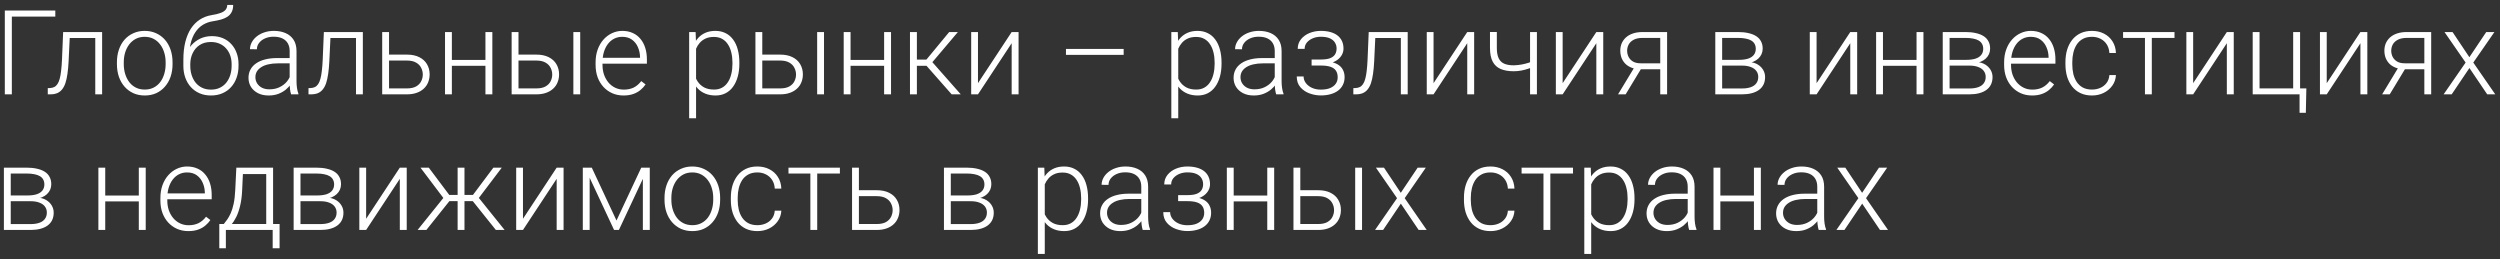 <?xml version="1.0" encoding="UTF-8"?> <svg xmlns="http://www.w3.org/2000/svg" width="424" height="44" viewBox="0 0 424 44" fill="none"><rect x="0" y="0" width="424" height="44" fill="#333333" stroke="none"/><path d="M9.381 1.781V2.816H2.008V16H0.816V1.781H9.381ZM16.373 5.434V6.449H11.021V5.434H16.373ZM17.32 5.434V16H16.158V5.434H17.32ZM10.709 5.434H11.871L11.637 10.385C11.598 11.185 11.533 11.895 11.441 12.514C11.357 13.132 11.24 13.663 11.09 14.105C10.94 14.542 10.748 14.9 10.514 15.18C10.286 15.46 10.009 15.668 9.684 15.805C9.358 15.935 8.977 16 8.541 16H8.102V14.945L8.463 14.935C8.743 14.922 8.987 14.864 9.195 14.76C9.41 14.656 9.592 14.49 9.742 14.262C9.898 14.034 10.025 13.734 10.123 13.363C10.227 12.992 10.309 12.54 10.367 12.006C10.432 11.466 10.481 10.831 10.514 10.102L10.709 5.434ZM19.83 10.883V10.56C19.83 9.792 19.941 9.083 20.162 8.432C20.384 7.781 20.699 7.217 21.109 6.742C21.526 6.267 22.024 5.899 22.604 5.639C23.183 5.372 23.828 5.238 24.537 5.238C25.253 5.238 25.901 5.372 26.48 5.639C27.06 5.899 27.558 6.267 27.975 6.742C28.391 7.217 28.71 7.781 28.932 8.432C29.153 9.083 29.264 9.792 29.264 10.56V10.883C29.264 11.651 29.153 12.361 28.932 13.012C28.71 13.656 28.391 14.216 27.975 14.691C27.564 15.167 27.07 15.538 26.49 15.805C25.911 16.065 25.266 16.195 24.557 16.195C23.84 16.195 23.193 16.065 22.613 15.805C22.034 15.538 21.536 15.167 21.119 14.691C20.703 14.216 20.384 13.656 20.162 13.012C19.941 12.361 19.83 11.651 19.83 10.883ZM20.992 10.56V10.883C20.992 11.462 21.07 12.012 21.227 12.533C21.383 13.047 21.611 13.507 21.91 13.91C22.21 14.307 22.581 14.62 23.023 14.848C23.466 15.075 23.977 15.19 24.557 15.19C25.13 15.19 25.634 15.075 26.07 14.848C26.513 14.62 26.884 14.307 27.184 13.91C27.483 13.507 27.708 13.047 27.857 12.533C28.014 12.012 28.092 11.462 28.092 10.883V10.56C28.092 9.988 28.014 9.444 27.857 8.93C27.708 8.415 27.48 7.956 27.174 7.553C26.874 7.149 26.503 6.83 26.061 6.596C25.618 6.361 25.11 6.244 24.537 6.244C23.964 6.244 23.456 6.361 23.014 6.596C22.578 6.83 22.206 7.149 21.9 7.553C21.601 7.956 21.373 8.415 21.217 8.93C21.067 9.444 20.992 9.988 20.992 10.56ZM38.541 0.834H39.547C39.547 1.322 39.459 1.729 39.283 2.055C39.114 2.38 38.873 2.644 38.56 2.846C38.248 3.048 37.88 3.207 37.457 3.324C37.04 3.435 36.585 3.529 36.09 3.607C35.484 3.699 34.928 3.897 34.42 4.203C33.919 4.509 33.489 4.929 33.131 5.463C32.773 5.99 32.503 6.645 32.32 7.426C32.145 8.201 32.073 9.109 32.105 10.15V11.059H31.1V10.15C31.1 9.005 31.21 7.989 31.432 7.104C31.66 6.212 31.982 5.45 32.398 4.818C32.822 4.187 33.323 3.686 33.902 3.314C34.488 2.937 35.136 2.689 35.846 2.572C36.51 2.468 37.037 2.341 37.428 2.191C37.825 2.042 38.108 1.856 38.277 1.635C38.453 1.413 38.541 1.146 38.541 0.834ZM35.943 6.127C36.633 6.127 37.255 6.244 37.809 6.479C38.362 6.713 38.834 7.045 39.225 7.475C39.622 7.898 39.925 8.399 40.133 8.979C40.348 9.551 40.455 10.18 40.455 10.863V11.176C40.455 11.905 40.344 12.575 40.123 13.188C39.908 13.8 39.596 14.33 39.185 14.779C38.782 15.229 38.29 15.577 37.711 15.824C37.138 16.072 36.497 16.195 35.787 16.195C35.071 16.195 34.426 16.072 33.853 15.824C33.281 15.577 32.789 15.229 32.379 14.779C31.969 14.33 31.653 13.8 31.432 13.188C31.21 12.575 31.1 11.905 31.1 11.176V10.863C31.1 10.675 31.119 10.489 31.158 10.307C31.204 10.124 31.259 9.945 31.324 9.77C31.389 9.587 31.454 9.408 31.52 9.232C31.747 8.64 32.07 8.113 32.486 7.65C32.903 7.182 33.401 6.811 33.98 6.537C34.566 6.264 35.221 6.127 35.943 6.127ZM35.768 7.123C35.006 7.123 34.365 7.299 33.844 7.65C33.329 7.995 32.939 8.454 32.672 9.027C32.405 9.594 32.272 10.206 32.272 10.863V11.176C32.272 11.716 32.346 12.227 32.496 12.709C32.646 13.191 32.867 13.62 33.16 13.998C33.46 14.369 33.828 14.662 34.264 14.877C34.7 15.092 35.208 15.199 35.787 15.199C36.36 15.199 36.865 15.092 37.301 14.877C37.737 14.662 38.102 14.369 38.395 13.998C38.688 13.62 38.909 13.191 39.059 12.709C39.208 12.227 39.283 11.716 39.283 11.176V10.863C39.283 10.368 39.208 9.896 39.059 9.447C38.909 8.998 38.684 8.601 38.385 8.256C38.092 7.904 37.724 7.628 37.281 7.426C36.845 7.224 36.34 7.123 35.768 7.123ZM49.127 14.105V8.656C49.127 8.155 49.023 7.722 48.815 7.357C48.606 6.993 48.3 6.713 47.897 6.518C47.493 6.322 46.995 6.225 46.402 6.225C45.855 6.225 45.367 6.322 44.938 6.518C44.514 6.706 44.179 6.964 43.932 7.289C43.691 7.608 43.57 7.963 43.57 8.354L42.398 8.344C42.398 7.947 42.496 7.562 42.691 7.191C42.887 6.82 43.163 6.488 43.522 6.195C43.88 5.902 44.306 5.671 44.801 5.502C45.302 5.326 45.852 5.238 46.451 5.238C47.206 5.238 47.87 5.365 48.443 5.619C49.023 5.873 49.475 6.254 49.801 6.762C50.126 7.27 50.289 7.908 50.289 8.676V13.783C50.289 14.148 50.315 14.525 50.367 14.916C50.426 15.307 50.507 15.629 50.611 15.883V16H49.371C49.293 15.766 49.231 15.473 49.185 15.121C49.147 14.763 49.127 14.425 49.127 14.105ZM49.4 9.848L49.42 10.746H47.125C46.526 10.746 45.989 10.801 45.514 10.912C45.045 11.016 44.648 11.172 44.322 11.381C43.997 11.583 43.746 11.827 43.57 12.113C43.401 12.4 43.316 12.725 43.316 13.09C43.316 13.467 43.411 13.812 43.6 14.125C43.795 14.438 44.068 14.688 44.42 14.877C44.778 15.059 45.201 15.15 45.69 15.15C46.34 15.15 46.913 15.03 47.408 14.789C47.91 14.548 48.323 14.232 48.648 13.842C48.974 13.451 49.192 13.025 49.303 12.562L49.81 13.236C49.726 13.562 49.57 13.897 49.342 14.242C49.12 14.581 48.831 14.9 48.473 15.199C48.115 15.492 47.691 15.733 47.203 15.922C46.721 16.104 46.175 16.195 45.562 16.195C44.872 16.195 44.27 16.065 43.756 15.805C43.248 15.544 42.851 15.19 42.565 14.74C42.285 14.284 42.145 13.77 42.145 13.197C42.145 12.676 42.255 12.211 42.477 11.801C42.698 11.384 43.017 11.033 43.434 10.746C43.857 10.453 44.365 10.232 44.957 10.082C45.556 9.926 46.227 9.848 46.969 9.848H49.4ZM60.592 5.434V6.449H55.24V5.434H60.592ZM61.539 5.434V16H60.377V5.434H61.539ZM54.928 5.434H56.09L55.855 10.385C55.816 11.185 55.751 11.895 55.66 12.514C55.575 13.132 55.458 13.663 55.309 14.105C55.159 14.542 54.967 14.9 54.732 15.18C54.505 15.46 54.228 15.668 53.902 15.805C53.577 15.935 53.196 16 52.76 16H52.32V14.945L52.682 14.935C52.962 14.922 53.206 14.864 53.414 14.76C53.629 14.656 53.811 14.49 53.961 14.262C54.117 14.034 54.244 13.734 54.342 13.363C54.446 12.992 54.527 12.54 54.586 12.006C54.651 11.466 54.7 10.831 54.732 10.102L54.928 5.434ZM65.562 9.262H69.01C69.843 9.262 70.546 9.408 71.119 9.701C71.692 9.988 72.125 10.385 72.418 10.893C72.717 11.4 72.867 11.973 72.867 12.611C72.867 13.093 72.783 13.542 72.613 13.959C72.451 14.369 72.203 14.727 71.871 15.033C71.546 15.339 71.142 15.577 70.66 15.746C70.185 15.915 69.635 16 69.01 16H64.82V5.434H65.982V14.994H69.01C69.654 14.994 70.175 14.883 70.572 14.662C70.969 14.434 71.256 14.141 71.432 13.783C71.614 13.425 71.705 13.044 71.705 12.641C71.705 12.243 71.614 11.866 71.432 11.508C71.256 11.143 70.969 10.847 70.572 10.619C70.175 10.385 69.654 10.268 69.01 10.268H65.562V9.262ZM82.603 10.16V11.156H76.334V10.16H82.603ZM76.637 5.434V16H75.475V5.434H76.637ZM83.502 5.434V16H82.33V5.434H83.502ZM87.516 9.262H90.963C91.796 9.262 92.499 9.408 93.072 9.701C93.645 9.988 94.078 10.385 94.371 10.893C94.671 11.4 94.82 11.973 94.82 12.611C94.82 13.093 94.736 13.542 94.566 13.959C94.404 14.369 94.156 14.727 93.824 15.033C93.499 15.339 93.095 15.577 92.613 15.746C92.138 15.915 91.588 16 90.963 16H86.773V5.434H87.936V14.994H90.963C91.607 14.994 92.128 14.883 92.525 14.662C92.922 14.434 93.209 14.141 93.385 13.783C93.567 13.425 93.658 13.044 93.658 12.641C93.658 12.243 93.567 11.866 93.385 11.508C93.209 11.143 92.922 10.847 92.525 10.619C92.128 10.385 91.607 10.268 90.963 10.268H87.516V9.262ZM98.404 5.434V16H97.242V5.434H98.404ZM105.748 16.195C105.058 16.195 104.423 16.068 103.844 15.815C103.271 15.56 102.77 15.203 102.34 14.74C101.917 14.278 101.588 13.731 101.354 13.1C101.126 12.462 101.012 11.765 101.012 11.01V10.59C101.012 9.776 101.132 9.04 101.373 8.383C101.614 7.725 101.946 7.162 102.369 6.693C102.792 6.225 103.274 5.867 103.814 5.619C104.361 5.365 104.934 5.238 105.533 5.238C106.204 5.238 106.799 5.359 107.32 5.6C107.841 5.834 108.277 6.169 108.629 6.605C108.987 7.035 109.257 7.546 109.439 8.139C109.622 8.725 109.713 9.372 109.713 10.082V10.795H101.715V9.799H108.551V9.662C108.538 9.07 108.417 8.516 108.189 8.002C107.968 7.481 107.636 7.058 107.193 6.732C106.751 6.407 106.197 6.244 105.533 6.244C105.038 6.244 104.583 6.348 104.166 6.557C103.756 6.765 103.401 7.064 103.102 7.455C102.809 7.839 102.581 8.298 102.418 8.832C102.262 9.359 102.184 9.945 102.184 10.59V11.01C102.184 11.596 102.268 12.143 102.438 12.65C102.613 13.152 102.861 13.594 103.18 13.979C103.505 14.363 103.889 14.662 104.332 14.877C104.775 15.092 105.263 15.199 105.797 15.199C106.422 15.199 106.975 15.085 107.457 14.857C107.939 14.623 108.372 14.255 108.756 13.754L109.488 14.32C109.26 14.659 108.974 14.971 108.629 15.258C108.29 15.544 107.883 15.772 107.408 15.941C106.933 16.111 106.38 16.195 105.748 16.195ZM118.053 7.465V20.062H116.881V5.434H117.975L118.053 7.465ZM125.396 10.619V10.824C125.396 11.612 125.305 12.335 125.123 12.992C124.941 13.65 124.677 14.219 124.332 14.701C123.993 15.176 123.574 15.544 123.072 15.805C122.571 16.065 122.001 16.195 121.363 16.195C120.732 16.195 120.169 16.098 119.674 15.902C119.179 15.707 118.753 15.43 118.395 15.072C118.043 14.708 117.76 14.284 117.545 13.803C117.337 13.315 117.19 12.781 117.105 12.201V9.496C117.203 8.858 117.363 8.279 117.584 7.758C117.805 7.237 118.089 6.788 118.434 6.41C118.785 6.033 119.202 5.743 119.684 5.541C120.165 5.339 120.715 5.238 121.334 5.238C121.979 5.238 122.551 5.365 123.053 5.619C123.561 5.867 123.987 6.228 124.332 6.703C124.684 7.172 124.947 7.738 125.123 8.402C125.305 9.06 125.396 9.799 125.396 10.619ZM124.225 10.824V10.619C124.225 10.001 124.16 9.428 124.029 8.9C123.906 8.373 123.714 7.914 123.453 7.523C123.199 7.126 122.874 6.817 122.477 6.596C122.086 6.374 121.62 6.264 121.08 6.264C120.52 6.264 120.042 6.358 119.645 6.547C119.254 6.729 118.928 6.973 118.668 7.279C118.408 7.579 118.202 7.908 118.053 8.266C117.903 8.624 117.792 8.975 117.721 9.32V12.435C117.844 12.93 118.043 13.389 118.316 13.812C118.59 14.229 118.954 14.565 119.41 14.818C119.872 15.066 120.436 15.19 121.1 15.19C121.633 15.19 122.096 15.079 122.486 14.857C122.877 14.636 123.199 14.327 123.453 13.93C123.714 13.533 123.906 13.07 124.029 12.543C124.16 12.016 124.225 11.443 124.225 10.824ZM128.863 9.262H132.311C133.144 9.262 133.847 9.408 134.42 9.701C134.993 9.988 135.426 10.385 135.719 10.893C136.018 11.4 136.168 11.973 136.168 12.611C136.168 13.093 136.083 13.542 135.914 13.959C135.751 14.369 135.504 14.727 135.172 15.033C134.846 15.339 134.443 15.577 133.961 15.746C133.486 15.915 132.936 16 132.311 16H128.121V5.434H129.283V14.994H132.311C132.955 14.994 133.476 14.883 133.873 14.662C134.27 14.434 134.557 14.141 134.732 13.783C134.915 13.425 135.006 13.044 135.006 12.641C135.006 12.243 134.915 11.866 134.732 11.508C134.557 11.143 134.27 10.847 133.873 10.619C133.476 10.385 132.955 10.268 132.311 10.268H128.863V9.262ZM139.752 5.434V16H138.59V5.434H139.752ZM150.221 10.16V11.156H143.951V10.16H150.221ZM144.254 5.434V16H143.092V5.434H144.254ZM151.119 5.434V16H149.947V5.434H151.119ZM155.504 5.434V16H154.332V5.434H155.504ZM162.457 5.434L157.613 11.156H155.094L154.967 10.111H157.115L160.982 5.434H162.457ZM161.402 16L156.998 11L157.74 10.102L162.945 16H161.402ZM165.865 14.105L171.578 5.434H172.75V16H171.578V7.328L165.865 16H164.713V5.434H165.865V14.105ZM190.572 8.295V9.301H180.787V8.295H190.572ZM199.83 7.465V20.062H198.658V5.434H199.752L199.83 7.465ZM207.174 10.619V10.824C207.174 11.612 207.083 12.335 206.9 12.992C206.718 13.65 206.454 14.219 206.109 14.701C205.771 15.176 205.351 15.544 204.85 15.805C204.348 16.065 203.779 16.195 203.141 16.195C202.509 16.195 201.946 16.098 201.451 15.902C200.956 15.707 200.53 15.43 200.172 15.072C199.82 14.708 199.537 14.284 199.322 13.803C199.114 13.315 198.967 12.781 198.883 12.201V9.496C198.98 8.858 199.14 8.279 199.361 7.758C199.583 7.237 199.866 6.788 200.211 6.41C200.562 6.033 200.979 5.743 201.461 5.541C201.943 5.339 202.493 5.238 203.111 5.238C203.756 5.238 204.329 5.365 204.83 5.619C205.338 5.867 205.764 6.228 206.109 6.703C206.461 7.172 206.725 7.738 206.9 8.402C207.083 9.06 207.174 9.799 207.174 10.619ZM206.002 10.824V10.619C206.002 10.001 205.937 9.428 205.807 8.9C205.683 8.373 205.491 7.914 205.23 7.523C204.977 7.126 204.651 6.817 204.254 6.596C203.863 6.374 203.398 6.264 202.857 6.264C202.298 6.264 201.819 6.358 201.422 6.547C201.031 6.729 200.706 6.973 200.445 7.279C200.185 7.579 199.98 7.908 199.83 8.266C199.68 8.624 199.57 8.975 199.498 9.32V12.435C199.622 12.93 199.82 13.389 200.094 13.812C200.367 14.229 200.732 14.565 201.188 14.818C201.65 15.066 202.213 15.19 202.877 15.19C203.411 15.19 203.873 15.079 204.264 14.857C204.654 14.636 204.977 14.327 205.23 13.93C205.491 13.533 205.683 13.07 205.807 12.543C205.937 12.016 206.002 11.443 206.002 10.824ZM216.197 14.105V8.656C216.197 8.155 216.093 7.722 215.885 7.357C215.676 6.993 215.37 6.713 214.967 6.518C214.563 6.322 214.065 6.225 213.473 6.225C212.926 6.225 212.438 6.322 212.008 6.518C211.585 6.706 211.249 6.964 211.002 7.289C210.761 7.608 210.641 7.963 210.641 8.354L209.469 8.344C209.469 7.947 209.566 7.562 209.762 7.191C209.957 6.82 210.234 6.488 210.592 6.195C210.95 5.902 211.376 5.671 211.871 5.502C212.372 5.326 212.923 5.238 213.521 5.238C214.277 5.238 214.941 5.365 215.514 5.619C216.093 5.873 216.546 6.254 216.871 6.762C217.197 7.27 217.359 7.908 217.359 8.676V13.783C217.359 14.148 217.385 14.525 217.438 14.916C217.496 15.307 217.577 15.629 217.682 15.883V16H216.441C216.363 15.766 216.301 15.473 216.256 15.121C216.217 14.763 216.197 14.425 216.197 14.105ZM216.471 9.848L216.49 10.746H214.195C213.596 10.746 213.059 10.801 212.584 10.912C212.115 11.016 211.718 11.172 211.393 11.381C211.067 11.583 210.816 11.827 210.641 12.113C210.471 12.4 210.387 12.725 210.387 13.09C210.387 13.467 210.481 13.812 210.67 14.125C210.865 14.438 211.139 14.688 211.49 14.877C211.848 15.059 212.271 15.15 212.76 15.15C213.411 15.15 213.984 15.03 214.479 14.789C214.98 14.548 215.393 14.232 215.719 13.842C216.044 13.451 216.262 13.025 216.373 12.562L216.881 13.236C216.796 13.562 216.64 13.897 216.412 14.242C216.191 14.581 215.901 14.9 215.543 15.199C215.185 15.492 214.762 15.733 214.273 15.922C213.792 16.104 213.245 16.195 212.633 16.195C211.943 16.195 211.34 16.065 210.826 15.805C210.318 15.544 209.921 15.19 209.635 14.74C209.355 14.284 209.215 13.77 209.215 13.197C209.215 12.676 209.326 12.211 209.547 11.801C209.768 11.384 210.087 11.033 210.504 10.746C210.927 10.453 211.435 10.232 212.027 10.082C212.626 9.926 213.297 9.848 214.039 9.848H216.471ZM224.146 10.883H222.447V10.092H224.049C224.7 10.092 225.217 10.017 225.602 9.867C225.986 9.711 226.262 9.493 226.432 9.213C226.601 8.933 226.686 8.604 226.686 8.227C226.686 7.862 226.594 7.53 226.412 7.23C226.236 6.931 225.953 6.69 225.562 6.508C225.172 6.326 224.654 6.234 224.01 6.234C223.515 6.234 223.059 6.322 222.643 6.498C222.226 6.674 221.891 6.915 221.637 7.221C221.389 7.527 221.266 7.882 221.266 8.285H220.094C220.094 7.66 220.276 7.12 220.641 6.664C221.005 6.208 221.484 5.857 222.076 5.609C222.675 5.362 223.32 5.238 224.01 5.238C224.609 5.238 225.146 5.303 225.621 5.434C226.096 5.564 226.5 5.756 226.832 6.01C227.164 6.264 227.418 6.579 227.594 6.957C227.77 7.328 227.857 7.755 227.857 8.236C227.857 8.601 227.773 8.943 227.604 9.262C227.441 9.581 227.2 9.864 226.881 10.111C226.568 10.352 226.181 10.541 225.719 10.678C225.263 10.815 224.739 10.883 224.146 10.883ZM222.447 10.346H224.146C224.798 10.346 225.367 10.408 225.855 10.531C226.344 10.648 226.751 10.824 227.076 11.059C227.402 11.293 227.643 11.583 227.799 11.928C227.962 12.266 228.043 12.657 228.043 13.1C228.043 13.581 227.945 14.014 227.75 14.398C227.561 14.783 227.288 15.108 226.93 15.375C226.572 15.642 226.145 15.844 225.65 15.98C225.156 16.117 224.609 16.186 224.01 16.186C223.365 16.186 222.727 16.072 222.096 15.844C221.471 15.616 220.953 15.264 220.543 14.789C220.133 14.314 219.928 13.708 219.928 12.973H221.09C221.09 13.376 221.217 13.747 221.471 14.086C221.725 14.425 222.07 14.695 222.506 14.896C222.949 15.098 223.45 15.199 224.01 15.199C224.641 15.199 225.169 15.111 225.592 14.935C226.015 14.753 226.334 14.506 226.549 14.193C226.764 13.881 226.871 13.523 226.871 13.119C226.871 12.644 226.767 12.26 226.559 11.967C226.357 11.674 226.048 11.459 225.631 11.322C225.214 11.185 224.687 11.117 224.049 11.117H222.447V10.346ZM237.799 5.434V6.449H232.447V5.434H237.799ZM238.746 5.434V16H237.584V5.434H238.746ZM232.135 5.434H233.297L233.062 10.385C233.023 11.185 232.958 11.895 232.867 12.514C232.783 13.132 232.665 13.663 232.516 14.105C232.366 14.542 232.174 14.9 231.939 15.18C231.712 15.46 231.435 15.668 231.109 15.805C230.784 15.935 230.403 16 229.967 16H229.527V14.945L229.889 14.935C230.169 14.922 230.413 14.864 230.621 14.76C230.836 14.656 231.018 14.49 231.168 14.262C231.324 14.034 231.451 13.734 231.549 13.363C231.653 12.992 231.734 12.54 231.793 12.006C231.858 11.466 231.907 10.831 231.939 10.102L232.135 5.434ZM243.131 14.105L248.844 5.434H250.016V16H248.844V7.328L243.131 16H241.979V5.434H243.131V14.105ZM260.66 5.434V16H259.498V5.434H260.66ZM260.26 10.229V11.234C259.96 11.378 259.615 11.514 259.225 11.645C258.84 11.775 258.434 11.882 258.004 11.967C257.581 12.045 257.158 12.084 256.734 12.084C255.862 12.084 255.123 11.957 254.518 11.703C253.919 11.449 253.466 11.033 253.16 10.453C252.854 9.867 252.701 9.086 252.701 8.109V5.424H253.863V8.109C253.863 8.858 253.967 9.451 254.176 9.887C254.384 10.316 254.7 10.622 255.123 10.805C255.546 10.987 256.083 11.078 256.734 11.078C257.184 11.065 257.63 11.02 258.072 10.941C258.515 10.857 258.925 10.753 259.303 10.629C259.687 10.499 260.006 10.365 260.26 10.229ZM265.025 14.105L270.738 5.434H271.91V16H270.738V7.328L265.025 16H263.873V5.434H265.025V14.105ZM277.35 11.156H278.639L275.709 16H274.42L277.35 11.156ZM278.59 5.434H282.74V16H281.578V6.43H278.59C277.971 6.43 277.467 6.534 277.076 6.742C276.692 6.944 276.409 7.211 276.227 7.543C276.051 7.875 275.963 8.23 275.963 8.607C275.963 8.965 276.041 9.307 276.197 9.633C276.36 9.958 276.611 10.225 276.949 10.434C277.288 10.635 277.727 10.736 278.268 10.736H281.998V11.742H278.268C277.714 11.742 277.223 11.664 276.793 11.508C276.363 11.352 275.999 11.133 275.699 10.854C275.406 10.567 275.182 10.232 275.025 9.848C274.876 9.457 274.801 9.037 274.801 8.588C274.801 8.132 274.882 7.715 275.045 7.338C275.214 6.954 275.458 6.618 275.777 6.332C276.103 6.046 276.5 5.824 276.969 5.668C277.444 5.512 277.984 5.434 278.59 5.434ZM295.455 11.127H291.744L291.725 10.15H294.889C295.527 10.15 296.057 10.082 296.48 9.945C296.91 9.802 297.232 9.59 297.447 9.311C297.669 9.031 297.779 8.686 297.779 8.275C297.779 7.963 297.714 7.689 297.584 7.455C297.46 7.221 297.271 7.029 297.018 6.879C296.77 6.729 296.458 6.618 296.08 6.547C295.709 6.469 295.276 6.43 294.781 6.43H292.076V16H290.914V5.434H294.781C295.426 5.434 296.002 5.492 296.51 5.609C297.024 5.72 297.464 5.889 297.828 6.117C298.193 6.345 298.469 6.638 298.658 6.996C298.854 7.348 298.951 7.764 298.951 8.246C298.951 8.572 298.889 8.878 298.766 9.164C298.642 9.444 298.46 9.698 298.219 9.926C297.984 10.147 297.695 10.329 297.35 10.473C297.005 10.609 296.607 10.694 296.158 10.727L295.455 11.127ZM295.455 16H291.383L291.832 15.004H295.455C296.041 15.004 296.539 14.929 296.949 14.779C297.359 14.63 297.669 14.408 297.877 14.115C298.092 13.822 298.199 13.467 298.199 13.051C298.199 12.66 298.092 12.322 297.877 12.035C297.669 11.749 297.359 11.527 296.949 11.371C296.539 11.208 296.041 11.127 295.455 11.127H292.76L292.779 10.15H296.246L296.744 10.521C297.278 10.567 297.74 10.71 298.131 10.951C298.521 11.192 298.824 11.498 299.039 11.869C299.254 12.234 299.361 12.634 299.361 13.07C299.361 13.552 299.27 13.979 299.088 14.35C298.906 14.714 298.642 15.02 298.297 15.268C297.958 15.508 297.548 15.691 297.066 15.815C296.585 15.938 296.048 16 295.455 16ZM308.092 14.105L313.805 5.434H314.977V16H313.805V7.328L308.092 16H306.939V5.434H308.092V14.105ZM325.318 10.16V11.156H319.049V10.16H325.318ZM319.352 5.434V16H318.189V5.434H319.352ZM326.217 5.434V16H325.045V5.434H326.217ZM334.029 11.127H330.318L330.299 10.15H333.463C334.101 10.15 334.632 10.082 335.055 9.945C335.484 9.802 335.807 9.59 336.021 9.311C336.243 9.031 336.354 8.686 336.354 8.275C336.354 7.963 336.288 7.689 336.158 7.455C336.035 7.221 335.846 7.029 335.592 6.879C335.344 6.729 335.032 6.618 334.654 6.547C334.283 6.469 333.85 6.43 333.355 6.43H330.65V16H329.488V5.434H333.355C334 5.434 334.576 5.492 335.084 5.609C335.598 5.72 336.038 5.889 336.402 6.117C336.767 6.345 337.044 6.638 337.232 6.996C337.428 7.348 337.525 7.764 337.525 8.246C337.525 8.572 337.464 8.878 337.34 9.164C337.216 9.444 337.034 9.698 336.793 9.926C336.559 10.147 336.269 10.329 335.924 10.473C335.579 10.609 335.182 10.694 334.732 10.727L334.029 11.127ZM334.029 16H329.957L330.406 15.004H334.029C334.615 15.004 335.113 14.929 335.523 14.779C335.934 14.63 336.243 14.408 336.451 14.115C336.666 13.822 336.773 13.467 336.773 13.051C336.773 12.66 336.666 12.322 336.451 12.035C336.243 11.749 335.934 11.527 335.523 11.371C335.113 11.208 334.615 11.127 334.029 11.127H331.334L331.354 10.15H334.82L335.318 10.521C335.852 10.567 336.314 10.71 336.705 10.951C337.096 11.192 337.398 11.498 337.613 11.869C337.828 12.234 337.936 12.634 337.936 13.07C337.936 13.552 337.844 13.979 337.662 14.35C337.48 14.714 337.216 15.02 336.871 15.268C336.533 15.508 336.122 15.691 335.641 15.815C335.159 15.938 334.622 16 334.029 16ZM344.635 16.195C343.945 16.195 343.31 16.068 342.73 15.815C342.158 15.56 341.656 15.203 341.227 14.74C340.803 14.278 340.475 13.731 340.24 13.1C340.012 12.462 339.898 11.765 339.898 11.01V10.59C339.898 9.776 340.019 9.04 340.26 8.383C340.501 7.725 340.833 7.162 341.256 6.693C341.679 6.225 342.161 5.867 342.701 5.619C343.248 5.365 343.821 5.238 344.42 5.238C345.09 5.238 345.686 5.359 346.207 5.6C346.728 5.834 347.164 6.169 347.516 6.605C347.874 7.035 348.144 7.546 348.326 8.139C348.508 8.725 348.6 9.372 348.6 10.082V10.795H340.602V9.799H347.438V9.662C347.424 9.07 347.304 8.516 347.076 8.002C346.855 7.481 346.523 7.058 346.08 6.732C345.637 6.407 345.084 6.244 344.42 6.244C343.925 6.244 343.469 6.348 343.053 6.557C342.643 6.765 342.288 7.064 341.988 7.455C341.695 7.839 341.467 8.298 341.305 8.832C341.148 9.359 341.07 9.945 341.07 10.59V11.01C341.07 11.596 341.155 12.143 341.324 12.65C341.5 13.152 341.747 13.594 342.066 13.979C342.392 14.363 342.776 14.662 343.219 14.877C343.661 15.092 344.15 15.199 344.684 15.199C345.309 15.199 345.862 15.085 346.344 14.857C346.826 14.623 347.258 14.255 347.643 13.754L348.375 14.32C348.147 14.659 347.861 14.971 347.516 15.258C347.177 15.544 346.77 15.772 346.295 15.941C345.82 16.111 345.266 16.195 344.635 16.195ZM354.801 15.19C355.296 15.19 355.758 15.098 356.188 14.916C356.624 14.727 356.982 14.45 357.262 14.086C357.548 13.715 357.711 13.262 357.75 12.729H358.863C358.831 13.399 358.626 13.998 358.248 14.525C357.877 15.046 357.389 15.456 356.783 15.756C356.184 16.049 355.523 16.195 354.801 16.195C354.065 16.195 353.414 16.062 352.848 15.795C352.288 15.528 351.819 15.157 351.441 14.682C351.064 14.2 350.777 13.64 350.582 13.002C350.393 12.357 350.299 11.664 350.299 10.922V10.512C350.299 9.77 350.393 9.079 350.582 8.441C350.777 7.797 351.064 7.237 351.441 6.762C351.819 6.28 352.288 5.906 352.848 5.639C353.408 5.372 354.055 5.238 354.791 5.238C355.546 5.238 356.223 5.391 356.822 5.697C357.428 6.003 357.91 6.436 358.268 6.996C358.632 7.556 358.831 8.22 358.863 8.988H357.75C357.717 8.422 357.568 7.934 357.301 7.523C357.034 7.113 356.682 6.798 356.246 6.576C355.81 6.355 355.325 6.244 354.791 6.244C354.192 6.244 353.681 6.361 353.258 6.596C352.835 6.824 352.49 7.139 352.223 7.543C351.962 7.94 351.77 8.396 351.646 8.91C351.523 9.418 351.461 9.952 351.461 10.512V10.922C351.461 11.488 351.52 12.029 351.637 12.543C351.76 13.051 351.952 13.503 352.213 13.9C352.48 14.297 352.825 14.613 353.248 14.848C353.678 15.075 354.195 15.19 354.801 15.19ZM364.947 5.434V16H363.785V5.434H364.947ZM368.795 5.434V6.43H360.074V5.434H368.795ZM371.959 14.105L377.672 5.434H378.844V16H377.672V7.328L371.959 16H370.807V5.434H371.959V14.105ZM382.057 16V5.434H383.219V14.994H388.922V5.434H390.094V16H382.057ZM391.158 14.994L391.07 19.135H390.006V16H388.756V14.994H391.158ZM394.615 14.105L400.328 5.434H401.5V16H400.328V7.328L394.615 16H393.463V5.434H394.615V14.105ZM406.939 11.156H408.229L405.299 16H404.01L406.939 11.156ZM408.18 5.434H412.33V16H411.168V6.43H408.18C407.561 6.43 407.057 6.534 406.666 6.742C406.282 6.944 405.999 7.211 405.816 7.543C405.641 7.875 405.553 8.23 405.553 8.607C405.553 8.965 405.631 9.307 405.787 9.633C405.95 9.958 406.201 10.225 406.539 10.434C406.878 10.635 407.317 10.736 407.857 10.736H411.588V11.742H407.857C407.304 11.742 406.812 11.664 406.383 11.508C405.953 11.352 405.589 11.133 405.289 10.854C404.996 10.567 404.771 10.232 404.615 9.848C404.465 9.457 404.391 9.037 404.391 8.588C404.391 8.132 404.472 7.715 404.635 7.338C404.804 6.954 405.048 6.618 405.367 6.332C405.693 6.046 406.09 5.824 406.559 5.668C407.034 5.512 407.574 5.434 408.18 5.434ZM415.953 5.434L418.805 9.701L421.666 5.434H423.053L419.469 10.609L423.199 16H421.832L418.814 11.537L415.807 16H414.439L418.17 10.609L414.586 5.434H415.953ZM5.201 34.127H1.49L1.471 33.15H4.635C5.273 33.15 5.803 33.082 6.227 32.945C6.656 32.802 6.979 32.59 7.193 32.31C7.415 32.031 7.525 31.686 7.525 31.275C7.525 30.963 7.46 30.689 7.33 30.455C7.206 30.221 7.018 30.029 6.764 29.879C6.516 29.729 6.204 29.619 5.826 29.547C5.455 29.469 5.022 29.43 4.527 29.43H1.822V39H0.66V28.434H4.527C5.172 28.434 5.748 28.492 6.256 28.609C6.77 28.72 7.21 28.889 7.574 29.117C7.939 29.345 8.215 29.638 8.404 29.996C8.6 30.348 8.697 30.764 8.697 31.246C8.697 31.572 8.635 31.878 8.512 32.164C8.388 32.444 8.206 32.698 7.965 32.926C7.73 33.147 7.441 33.329 7.096 33.473C6.751 33.609 6.354 33.694 5.904 33.727L5.201 34.127ZM5.201 39H1.129L1.578 38.004H5.201C5.787 38.004 6.285 37.929 6.695 37.779C7.105 37.63 7.415 37.408 7.623 37.115C7.838 36.822 7.945 36.467 7.945 36.051C7.945 35.66 7.838 35.322 7.623 35.035C7.415 34.749 7.105 34.527 6.695 34.371C6.285 34.208 5.787 34.127 5.201 34.127H2.506L2.525 33.15H5.992L6.49 33.522C7.024 33.567 7.486 33.71 7.877 33.951C8.268 34.192 8.57 34.498 8.785 34.869C9 35.234 9.107 35.634 9.107 36.07C9.107 36.552 9.016 36.978 8.834 37.35C8.652 37.714 8.388 38.02 8.043 38.268C7.704 38.508 7.294 38.691 6.812 38.815C6.331 38.938 5.794 39 5.201 39ZM23.814 33.16V34.156H17.545V33.16H23.814ZM17.848 28.434V39H16.686V28.434H17.848ZM24.713 28.434V39H23.541V28.434H24.713ZM31.939 39.195C31.249 39.195 30.615 39.068 30.035 38.815C29.462 38.56 28.961 38.203 28.531 37.74C28.108 37.278 27.779 36.731 27.545 36.1C27.317 35.462 27.203 34.765 27.203 34.01V33.59C27.203 32.776 27.324 32.04 27.564 31.383C27.805 30.725 28.137 30.162 28.561 29.693C28.984 29.225 29.465 28.866 30.006 28.619C30.553 28.365 31.126 28.238 31.725 28.238C32.395 28.238 32.991 28.359 33.512 28.6C34.033 28.834 34.469 29.169 34.82 29.605C35.178 30.035 35.449 30.546 35.631 31.139C35.813 31.725 35.904 32.372 35.904 33.082V33.795H27.906V32.799H34.742V32.662C34.729 32.07 34.609 31.516 34.381 31.002C34.16 30.481 33.828 30.058 33.385 29.732C32.942 29.407 32.389 29.244 31.725 29.244C31.23 29.244 30.774 29.348 30.357 29.557C29.947 29.765 29.592 30.064 29.293 30.455C29 30.839 28.772 31.298 28.609 31.832C28.453 32.359 28.375 32.945 28.375 33.59V34.01C28.375 34.596 28.46 35.143 28.629 35.65C28.805 36.152 29.052 36.594 29.371 36.978C29.697 37.363 30.081 37.662 30.523 37.877C30.966 38.092 31.454 38.199 31.988 38.199C32.613 38.199 33.167 38.085 33.648 37.857C34.13 37.623 34.563 37.255 34.947 36.754L35.68 37.32C35.452 37.659 35.165 37.971 34.82 38.258C34.482 38.544 34.075 38.772 33.6 38.941C33.124 39.111 32.571 39.195 31.939 39.195ZM40.084 28.434H41.246L41.07 32.242C41.025 33.258 40.911 34.14 40.728 34.889C40.553 35.631 40.335 36.266 40.074 36.793C39.814 37.314 39.527 37.753 39.215 38.111C38.909 38.463 38.596 38.759 38.277 39H37.643L37.662 38.004L37.955 37.994C38.144 37.766 38.339 37.509 38.541 37.223C38.749 36.93 38.948 36.572 39.137 36.148C39.325 35.725 39.488 35.198 39.625 34.566C39.762 33.935 39.853 33.16 39.898 32.242L40.084 28.434ZM40.465 28.434H46.315V39H45.152V29.527H40.465V28.434ZM37.193 37.994H47.418V42.105H46.246V39H38.307V42.105H37.193V37.994ZM54.342 34.127H50.631L50.611 33.15H53.775C54.413 33.15 54.944 33.082 55.367 32.945C55.797 32.802 56.119 32.59 56.334 32.31C56.555 32.031 56.666 31.686 56.666 31.275C56.666 30.963 56.601 30.689 56.471 30.455C56.347 30.221 56.158 30.029 55.904 29.879C55.657 29.729 55.344 29.619 54.967 29.547C54.596 29.469 54.163 29.43 53.668 29.43H50.963V39H49.801V28.434H53.668C54.312 28.434 54.889 28.492 55.397 28.609C55.911 28.72 56.35 28.889 56.715 29.117C57.079 29.345 57.356 29.638 57.545 29.996C57.74 30.348 57.838 30.764 57.838 31.246C57.838 31.572 57.776 31.878 57.652 32.164C57.529 32.444 57.346 32.698 57.105 32.926C56.871 33.147 56.581 33.329 56.236 33.473C55.891 33.609 55.494 33.694 55.045 33.727L54.342 34.127ZM54.342 39H50.27L50.719 38.004H54.342C54.928 38.004 55.426 37.929 55.836 37.779C56.246 37.63 56.555 37.408 56.764 37.115C56.978 36.822 57.086 36.467 57.086 36.051C57.086 35.66 56.978 35.322 56.764 35.035C56.555 34.749 56.246 34.527 55.836 34.371C55.426 34.208 54.928 34.127 54.342 34.127H51.647L51.666 33.15H55.133L55.631 33.522C56.165 33.567 56.627 33.71 57.018 33.951C57.408 34.192 57.711 34.498 57.926 34.869C58.141 35.234 58.248 35.634 58.248 36.07C58.248 36.552 58.157 36.978 57.975 37.35C57.792 37.714 57.529 38.02 57.184 38.268C56.845 38.508 56.435 38.691 55.953 38.815C55.471 38.938 54.934 39 54.342 39ZM62.096 37.105L67.809 28.434H68.981V39H67.809V30.328L62.096 39H60.943V28.434H62.096V37.105ZM75.602 34.117L71.314 28.434H72.721L76.197 33.062H78.15L78.043 34.117H75.602ZM76.305 34L72.311 39H70.826L75.572 33.102L76.305 34ZM78.775 28.434V39H77.613V28.434H78.775ZM85.103 28.434L80.797 34.117H78.375L78.248 33.062H80.211L83.678 28.434H85.103ZM84.098 39L80.094 34L80.836 33.102L85.582 39H84.098ZM88.697 37.105L94.41 28.434H95.582V39H94.41V30.328L88.697 39H87.545V28.434H88.697V37.105ZM104.557 37.398L108.756 28.434H109.918L104.967 39H104.146L99.205 28.434H100.367L104.557 37.398ZM100.006 28.434V39H98.844V28.434H100.006ZM109.029 39V28.434H110.201V39H109.029ZM112.701 33.883V33.56C112.701 32.792 112.812 32.083 113.033 31.432C113.255 30.781 113.57 30.217 113.98 29.742C114.397 29.267 114.895 28.899 115.475 28.639C116.054 28.372 116.699 28.238 117.408 28.238C118.124 28.238 118.772 28.372 119.352 28.639C119.931 28.899 120.429 29.267 120.846 29.742C121.262 30.217 121.581 30.781 121.803 31.432C122.024 32.083 122.135 32.792 122.135 33.56V33.883C122.135 34.651 122.024 35.361 121.803 36.012C121.581 36.656 121.262 37.216 120.846 37.691C120.436 38.167 119.941 38.538 119.361 38.805C118.782 39.065 118.137 39.195 117.428 39.195C116.712 39.195 116.064 39.065 115.484 38.805C114.905 38.538 114.407 38.167 113.99 37.691C113.574 37.216 113.255 36.656 113.033 36.012C112.812 35.361 112.701 34.651 112.701 33.883ZM113.863 33.56V33.883C113.863 34.462 113.941 35.012 114.098 35.533C114.254 36.047 114.482 36.507 114.781 36.91C115.081 37.307 115.452 37.62 115.895 37.848C116.337 38.075 116.848 38.19 117.428 38.19C118.001 38.19 118.505 38.075 118.941 37.848C119.384 37.62 119.755 37.307 120.055 36.91C120.354 36.507 120.579 36.047 120.729 35.533C120.885 35.012 120.963 34.462 120.963 33.883V33.56C120.963 32.988 120.885 32.444 120.729 31.93C120.579 31.415 120.351 30.956 120.045 30.553C119.745 30.149 119.374 29.83 118.932 29.596C118.489 29.361 117.981 29.244 117.408 29.244C116.835 29.244 116.327 29.361 115.885 29.596C115.449 29.83 115.077 30.149 114.771 30.553C114.472 30.956 114.244 31.415 114.088 31.93C113.938 32.444 113.863 32.988 113.863 33.56ZM128.453 38.19C128.948 38.19 129.41 38.098 129.84 37.916C130.276 37.727 130.634 37.45 130.914 37.086C131.201 36.715 131.363 36.262 131.402 35.728H132.516C132.483 36.399 132.278 36.998 131.9 37.525C131.529 38.046 131.041 38.456 130.436 38.756C129.837 39.049 129.176 39.195 128.453 39.195C127.717 39.195 127.066 39.062 126.5 38.795C125.94 38.528 125.471 38.157 125.094 37.682C124.716 37.2 124.43 36.64 124.234 36.002C124.046 35.357 123.951 34.664 123.951 33.922V33.512C123.951 32.77 124.046 32.079 124.234 31.441C124.43 30.797 124.716 30.237 125.094 29.762C125.471 29.28 125.94 28.906 126.5 28.639C127.06 28.372 127.708 28.238 128.443 28.238C129.199 28.238 129.876 28.391 130.475 28.697C131.08 29.003 131.562 29.436 131.92 29.996C132.285 30.556 132.483 31.22 132.516 31.988H131.402C131.37 31.422 131.22 30.934 130.953 30.523C130.686 30.113 130.335 29.797 129.898 29.576C129.462 29.355 128.977 29.244 128.443 29.244C127.844 29.244 127.333 29.361 126.91 29.596C126.487 29.824 126.142 30.139 125.875 30.543C125.615 30.94 125.423 31.396 125.299 31.91C125.175 32.418 125.113 32.952 125.113 33.512V33.922C125.113 34.488 125.172 35.029 125.289 35.543C125.413 36.051 125.605 36.503 125.865 36.9C126.132 37.297 126.477 37.613 126.9 37.848C127.33 38.075 127.848 38.19 128.453 38.19ZM138.6 28.434V39H137.438V28.434H138.6ZM142.447 28.434V29.43H133.727V28.434H142.447ZM145.25 32.262H148.697C149.531 32.262 150.234 32.408 150.807 32.701C151.38 32.988 151.812 33.385 152.105 33.893C152.405 34.4 152.555 34.973 152.555 35.611C152.555 36.093 152.47 36.542 152.301 36.959C152.138 37.369 151.891 37.727 151.559 38.033C151.233 38.339 150.829 38.577 150.348 38.746C149.872 38.915 149.322 39 148.697 39H144.508V28.434H145.67V37.994H148.697C149.342 37.994 149.863 37.883 150.26 37.662C150.657 37.434 150.943 37.141 151.119 36.783C151.301 36.425 151.393 36.044 151.393 35.641C151.393 35.243 151.301 34.866 151.119 34.508C150.943 34.143 150.657 33.847 150.26 33.619C149.863 33.385 149.342 33.268 148.697 33.268H145.25V32.262ZM164.635 34.127H160.924L160.904 33.15H164.068C164.706 33.15 165.237 33.082 165.66 32.945C166.09 32.802 166.412 32.59 166.627 32.31C166.848 32.031 166.959 31.686 166.959 31.275C166.959 30.963 166.894 30.689 166.764 30.455C166.64 30.221 166.451 30.029 166.197 29.879C165.95 29.729 165.637 29.619 165.26 29.547C164.889 29.469 164.456 29.43 163.961 29.43H161.256V39H160.094V28.434H163.961C164.605 28.434 165.182 28.492 165.689 28.609C166.204 28.72 166.643 28.889 167.008 29.117C167.372 29.345 167.649 29.638 167.838 29.996C168.033 30.348 168.131 30.764 168.131 31.246C168.131 31.572 168.069 31.878 167.945 32.164C167.822 32.444 167.639 32.698 167.398 32.926C167.164 33.147 166.874 33.329 166.529 33.473C166.184 33.609 165.787 33.694 165.338 33.727L164.635 34.127ZM164.635 39H160.562L161.012 38.004H164.635C165.221 38.004 165.719 37.929 166.129 37.779C166.539 37.63 166.848 37.408 167.057 37.115C167.271 36.822 167.379 36.467 167.379 36.051C167.379 35.66 167.271 35.322 167.057 35.035C166.848 34.749 166.539 34.527 166.129 34.371C165.719 34.208 165.221 34.127 164.635 34.127H161.939L161.959 33.15H165.426L165.924 33.522C166.458 33.567 166.92 33.71 167.311 33.951C167.701 34.192 168.004 34.498 168.219 34.869C168.434 35.234 168.541 35.634 168.541 36.07C168.541 36.552 168.45 36.978 168.268 37.35C168.085 37.714 167.822 38.02 167.477 38.268C167.138 38.508 166.728 38.691 166.246 38.815C165.764 38.938 165.227 39 164.635 39ZM177.193 30.465V43.062H176.021V28.434H177.115L177.193 30.465ZM184.537 33.619V33.824C184.537 34.612 184.446 35.335 184.264 35.992C184.081 36.65 183.818 37.219 183.473 37.701C183.134 38.176 182.714 38.544 182.213 38.805C181.712 39.065 181.142 39.195 180.504 39.195C179.872 39.195 179.309 39.098 178.814 38.902C178.32 38.707 177.893 38.43 177.535 38.072C177.184 37.708 176.9 37.285 176.686 36.803C176.477 36.315 176.331 35.781 176.246 35.201V32.496C176.344 31.858 176.503 31.279 176.725 30.758C176.946 30.237 177.229 29.788 177.574 29.41C177.926 29.033 178.342 28.743 178.824 28.541C179.306 28.339 179.856 28.238 180.475 28.238C181.119 28.238 181.692 28.365 182.193 28.619C182.701 28.866 183.128 29.228 183.473 29.703C183.824 30.172 184.088 30.738 184.264 31.402C184.446 32.06 184.537 32.799 184.537 33.619ZM183.365 33.824V33.619C183.365 33.001 183.3 32.428 183.17 31.9C183.046 31.373 182.854 30.914 182.594 30.523C182.34 30.126 182.014 29.817 181.617 29.596C181.227 29.374 180.761 29.264 180.221 29.264C179.661 29.264 179.182 29.358 178.785 29.547C178.395 29.729 178.069 29.973 177.809 30.279C177.548 30.579 177.343 30.908 177.193 31.266C177.044 31.624 176.933 31.975 176.861 32.32V35.435C176.985 35.93 177.184 36.389 177.457 36.812C177.73 37.229 178.095 37.565 178.551 37.818C179.013 38.066 179.576 38.19 180.24 38.19C180.774 38.19 181.236 38.079 181.627 37.857C182.018 37.636 182.34 37.327 182.594 36.93C182.854 36.533 183.046 36.07 183.17 35.543C183.3 35.016 183.365 34.443 183.365 33.824ZM193.561 37.105V31.656C193.561 31.155 193.456 30.722 193.248 30.357C193.04 29.993 192.734 29.713 192.33 29.518C191.926 29.322 191.428 29.225 190.836 29.225C190.289 29.225 189.801 29.322 189.371 29.518C188.948 29.706 188.613 29.963 188.365 30.289C188.124 30.608 188.004 30.963 188.004 31.354L186.832 31.344C186.832 30.947 186.93 30.562 187.125 30.191C187.32 29.82 187.597 29.488 187.955 29.195C188.313 28.902 188.74 28.671 189.234 28.502C189.736 28.326 190.286 28.238 190.885 28.238C191.64 28.238 192.304 28.365 192.877 28.619C193.456 28.873 193.909 29.254 194.234 29.762C194.56 30.27 194.723 30.908 194.723 31.676V36.783C194.723 37.148 194.749 37.525 194.801 37.916C194.859 38.307 194.941 38.629 195.045 38.883V39H193.805C193.727 38.766 193.665 38.473 193.619 38.121C193.58 37.763 193.561 37.425 193.561 37.105ZM193.834 32.848L193.854 33.746H191.559C190.96 33.746 190.423 33.801 189.947 33.912C189.479 34.016 189.081 34.172 188.756 34.381C188.43 34.583 188.18 34.827 188.004 35.113C187.835 35.4 187.75 35.725 187.75 36.09C187.75 36.467 187.844 36.812 188.033 37.125C188.229 37.438 188.502 37.688 188.854 37.877C189.212 38.059 189.635 38.15 190.123 38.15C190.774 38.15 191.347 38.03 191.842 37.789C192.343 37.548 192.757 37.232 193.082 36.842C193.408 36.451 193.626 36.025 193.736 35.562L194.244 36.236C194.16 36.562 194.003 36.897 193.775 37.242C193.554 37.581 193.264 37.9 192.906 38.199C192.548 38.492 192.125 38.733 191.637 38.922C191.155 39.104 190.608 39.195 189.996 39.195C189.306 39.195 188.704 39.065 188.189 38.805C187.682 38.544 187.285 38.19 186.998 37.74C186.718 37.285 186.578 36.77 186.578 36.197C186.578 35.676 186.689 35.211 186.91 34.801C187.132 34.384 187.451 34.033 187.867 33.746C188.29 33.453 188.798 33.232 189.391 33.082C189.99 32.926 190.66 32.848 191.402 32.848H193.834ZM201.51 33.883H199.811V33.092H201.412C202.063 33.092 202.581 33.017 202.965 32.867C203.349 32.711 203.626 32.493 203.795 32.213C203.964 31.933 204.049 31.604 204.049 31.227C204.049 30.862 203.958 30.53 203.775 30.23C203.6 29.931 203.316 29.69 202.926 29.508C202.535 29.326 202.018 29.234 201.373 29.234C200.878 29.234 200.423 29.322 200.006 29.498C199.589 29.674 199.254 29.915 199 30.221C198.753 30.527 198.629 30.881 198.629 31.285H197.457C197.457 30.66 197.639 30.12 198.004 29.664C198.368 29.208 198.847 28.857 199.439 28.609C200.038 28.362 200.683 28.238 201.373 28.238C201.972 28.238 202.509 28.303 202.984 28.434C203.46 28.564 203.863 28.756 204.195 29.01C204.527 29.264 204.781 29.579 204.957 29.957C205.133 30.328 205.221 30.755 205.221 31.236C205.221 31.601 205.136 31.943 204.967 32.262C204.804 32.581 204.563 32.864 204.244 33.111C203.932 33.352 203.544 33.541 203.082 33.678C202.626 33.815 202.102 33.883 201.51 33.883ZM199.811 33.346H201.51C202.161 33.346 202.73 33.408 203.219 33.531C203.707 33.648 204.114 33.824 204.439 34.059C204.765 34.293 205.006 34.583 205.162 34.928C205.325 35.266 205.406 35.657 205.406 36.1C205.406 36.581 205.309 37.014 205.113 37.398C204.924 37.783 204.651 38.108 204.293 38.375C203.935 38.642 203.508 38.844 203.014 38.98C202.519 39.117 201.972 39.185 201.373 39.185C200.729 39.185 200.09 39.072 199.459 38.844C198.834 38.616 198.316 38.264 197.906 37.789C197.496 37.314 197.291 36.708 197.291 35.973H198.453C198.453 36.376 198.58 36.747 198.834 37.086C199.088 37.425 199.433 37.695 199.869 37.897C200.312 38.098 200.813 38.199 201.373 38.199C202.005 38.199 202.532 38.111 202.955 37.935C203.378 37.753 203.697 37.506 203.912 37.193C204.127 36.881 204.234 36.523 204.234 36.119C204.234 35.644 204.13 35.26 203.922 34.967C203.72 34.674 203.411 34.459 202.994 34.322C202.577 34.185 202.05 34.117 201.412 34.117H199.811V33.346ZM215.201 33.16V34.156H208.932V33.16H215.201ZM209.234 28.434V39H208.072V28.434H209.234ZM216.1 28.434V39H214.928V28.434H216.1ZM220.113 32.262H223.561C224.394 32.262 225.097 32.408 225.67 32.701C226.243 32.988 226.676 33.385 226.969 33.893C227.268 34.4 227.418 34.973 227.418 35.611C227.418 36.093 227.333 36.542 227.164 36.959C227.001 37.369 226.754 37.727 226.422 38.033C226.096 38.339 225.693 38.577 225.211 38.746C224.736 38.915 224.186 39 223.561 39H219.371V28.434H220.533V37.994H223.561C224.205 37.994 224.726 37.883 225.123 37.662C225.52 37.434 225.807 37.141 225.982 36.783C226.165 36.425 226.256 36.044 226.256 35.641C226.256 35.243 226.165 34.866 225.982 34.508C225.807 34.143 225.52 33.847 225.123 33.619C224.726 33.385 224.205 33.268 223.561 33.268H220.113V32.262ZM231.002 28.434V39H229.84V28.434H231.002ZM234.723 28.434L237.574 32.701L240.436 28.434H241.822L238.238 33.609L241.969 39H240.602L237.584 34.537L234.576 39H233.209L236.939 33.609L233.355 28.434H234.723ZM252.789 38.19C253.284 38.19 253.746 38.098 254.176 37.916C254.612 37.727 254.97 37.45 255.25 37.086C255.536 36.715 255.699 36.262 255.738 35.728H256.852C256.819 36.399 256.614 36.998 256.236 37.525C255.865 38.046 255.377 38.456 254.771 38.756C254.173 39.049 253.512 39.195 252.789 39.195C252.053 39.195 251.402 39.062 250.836 38.795C250.276 38.528 249.807 38.157 249.43 37.682C249.052 37.2 248.766 36.64 248.57 36.002C248.382 35.357 248.287 34.664 248.287 33.922V33.512C248.287 32.77 248.382 32.079 248.57 31.441C248.766 30.797 249.052 30.237 249.43 29.762C249.807 29.28 250.276 28.906 250.836 28.639C251.396 28.372 252.044 28.238 252.779 28.238C253.535 28.238 254.212 28.391 254.811 28.697C255.416 29.003 255.898 29.436 256.256 29.996C256.62 30.556 256.819 31.22 256.852 31.988H255.738C255.706 31.422 255.556 30.934 255.289 30.523C255.022 30.113 254.671 29.797 254.234 29.576C253.798 29.355 253.313 29.244 252.779 29.244C252.18 29.244 251.669 29.361 251.246 29.596C250.823 29.824 250.478 30.139 250.211 30.543C249.951 30.94 249.758 31.396 249.635 31.91C249.511 32.418 249.449 32.952 249.449 33.512V33.922C249.449 34.488 249.508 35.029 249.625 35.543C249.749 36.051 249.941 36.503 250.201 36.9C250.468 37.297 250.813 37.613 251.236 37.848C251.666 38.075 252.184 38.19 252.789 38.19ZM262.936 28.434V39H261.773V28.434H262.936ZM266.783 28.434V29.43H258.062V28.434H266.783ZM269.869 30.465V43.062H268.697V28.434H269.791L269.869 30.465ZM277.213 33.619V33.824C277.213 34.612 277.122 35.335 276.939 35.992C276.757 36.65 276.493 37.219 276.148 37.701C275.81 38.176 275.39 38.544 274.889 38.805C274.387 39.065 273.818 39.195 273.18 39.195C272.548 39.195 271.985 39.098 271.49 38.902C270.995 38.707 270.569 38.43 270.211 38.072C269.859 37.708 269.576 37.285 269.361 36.803C269.153 36.315 269.007 35.781 268.922 35.201V32.496C269.02 31.858 269.179 31.279 269.4 30.758C269.622 30.237 269.905 29.788 270.25 29.41C270.602 29.033 271.018 28.743 271.5 28.541C271.982 28.339 272.532 28.238 273.15 28.238C273.795 28.238 274.368 28.365 274.869 28.619C275.377 28.866 275.803 29.228 276.148 29.703C276.5 30.172 276.764 30.738 276.939 31.402C277.122 32.06 277.213 32.799 277.213 33.619ZM276.041 33.824V33.619C276.041 33.001 275.976 32.428 275.846 31.9C275.722 31.373 275.53 30.914 275.27 30.523C275.016 30.126 274.69 29.817 274.293 29.596C273.902 29.374 273.437 29.264 272.896 29.264C272.337 29.264 271.858 29.358 271.461 29.547C271.07 29.729 270.745 29.973 270.484 30.279C270.224 30.579 270.019 30.908 269.869 31.266C269.719 31.624 269.609 31.975 269.537 32.32V35.435C269.661 35.93 269.859 36.389 270.133 36.812C270.406 37.229 270.771 37.565 271.227 37.818C271.689 38.066 272.252 38.19 272.916 38.19C273.45 38.19 273.912 38.079 274.303 37.857C274.693 37.636 275.016 37.327 275.27 36.93C275.53 36.533 275.722 36.07 275.846 35.543C275.976 35.016 276.041 34.443 276.041 33.824ZM286.236 37.105V31.656C286.236 31.155 286.132 30.722 285.924 30.357C285.715 29.993 285.41 29.713 285.006 29.518C284.602 29.322 284.104 29.225 283.512 29.225C282.965 29.225 282.477 29.322 282.047 29.518C281.624 29.706 281.288 29.963 281.041 30.289C280.8 30.608 280.68 30.963 280.68 31.354L279.508 31.344C279.508 30.947 279.605 30.562 279.801 30.191C279.996 29.82 280.273 29.488 280.631 29.195C280.989 28.902 281.415 28.671 281.91 28.502C282.411 28.326 282.962 28.238 283.561 28.238C284.316 28.238 284.98 28.365 285.553 28.619C286.132 28.873 286.585 29.254 286.91 29.762C287.236 30.27 287.398 30.908 287.398 31.676V36.783C287.398 37.148 287.424 37.525 287.477 37.916C287.535 38.307 287.617 38.629 287.721 38.883V39H286.48C286.402 38.766 286.34 38.473 286.295 38.121C286.256 37.763 286.236 37.425 286.236 37.105ZM286.51 32.848L286.529 33.746H284.234C283.635 33.746 283.098 33.801 282.623 33.912C282.154 34.016 281.757 34.172 281.432 34.381C281.106 34.583 280.855 34.827 280.68 35.113C280.51 35.4 280.426 35.725 280.426 36.09C280.426 36.467 280.52 36.812 280.709 37.125C280.904 37.438 281.178 37.688 281.529 37.877C281.887 38.059 282.311 38.15 282.799 38.15C283.45 38.15 284.023 38.03 284.518 37.789C285.019 37.548 285.432 37.232 285.758 36.842C286.083 36.451 286.301 36.025 286.412 35.562L286.92 36.236C286.835 36.562 286.679 36.897 286.451 37.242C286.23 37.581 285.94 37.9 285.582 38.199C285.224 38.492 284.801 38.733 284.312 38.922C283.831 39.104 283.284 39.195 282.672 39.195C281.982 39.195 281.38 39.065 280.865 38.805C280.357 38.544 279.96 38.19 279.674 37.74C279.394 37.285 279.254 36.77 279.254 36.197C279.254 35.676 279.365 35.211 279.586 34.801C279.807 34.384 280.126 34.033 280.543 33.746C280.966 33.453 281.474 33.232 282.066 33.082C282.665 32.926 283.336 32.848 284.078 32.848H286.51ZM297.74 33.16V34.156H291.471V33.16H297.74ZM291.773 28.434V39H290.611V28.434H291.773ZM298.639 28.434V39H297.467V28.434H298.639ZM308.209 37.105V31.656C308.209 31.155 308.105 30.722 307.896 30.357C307.688 29.993 307.382 29.713 306.979 29.518C306.575 29.322 306.077 29.225 305.484 29.225C304.938 29.225 304.449 29.322 304.02 29.518C303.596 29.706 303.261 29.963 303.014 30.289C302.773 30.608 302.652 30.963 302.652 31.354L301.48 31.344C301.48 30.947 301.578 30.562 301.773 30.191C301.969 29.82 302.245 29.488 302.604 29.195C302.962 28.902 303.388 28.671 303.883 28.502C304.384 28.326 304.934 28.238 305.533 28.238C306.288 28.238 306.952 28.365 307.525 28.619C308.105 28.873 308.557 29.254 308.883 29.762C309.208 30.27 309.371 30.908 309.371 31.676V36.783C309.371 37.148 309.397 37.525 309.449 37.916C309.508 38.307 309.589 38.629 309.693 38.883V39H308.453C308.375 38.766 308.313 38.473 308.268 38.121C308.229 37.763 308.209 37.425 308.209 37.105ZM308.482 32.848L308.502 33.746H306.207C305.608 33.746 305.071 33.801 304.596 33.912C304.127 34.016 303.73 34.172 303.404 34.381C303.079 34.583 302.828 34.827 302.652 35.113C302.483 35.4 302.398 35.725 302.398 36.09C302.398 36.467 302.493 36.812 302.682 37.125C302.877 37.438 303.15 37.688 303.502 37.877C303.86 38.059 304.283 38.15 304.771 38.15C305.423 38.15 305.995 38.03 306.49 37.789C306.992 37.548 307.405 37.232 307.73 36.842C308.056 36.451 308.274 36.025 308.385 35.562L308.893 36.236C308.808 36.562 308.652 36.897 308.424 37.242C308.202 37.581 307.913 37.9 307.555 38.199C307.197 38.492 306.773 38.733 306.285 38.922C305.803 39.104 305.257 39.195 304.645 39.195C303.954 39.195 303.352 39.065 302.838 38.805C302.33 38.544 301.933 38.19 301.646 37.74C301.367 37.285 301.227 36.77 301.227 36.197C301.227 35.676 301.337 35.211 301.559 34.801C301.78 34.384 302.099 34.033 302.516 33.746C302.939 33.453 303.447 33.232 304.039 33.082C304.638 32.926 305.309 32.848 306.051 32.848H308.482ZM312.965 28.434L315.816 32.701L318.678 28.434H320.064L316.48 33.609L320.211 39H318.844L315.826 34.537L312.818 39H311.451L315.182 33.609L311.598 28.434H312.965Z" fill="white"></path></svg> 